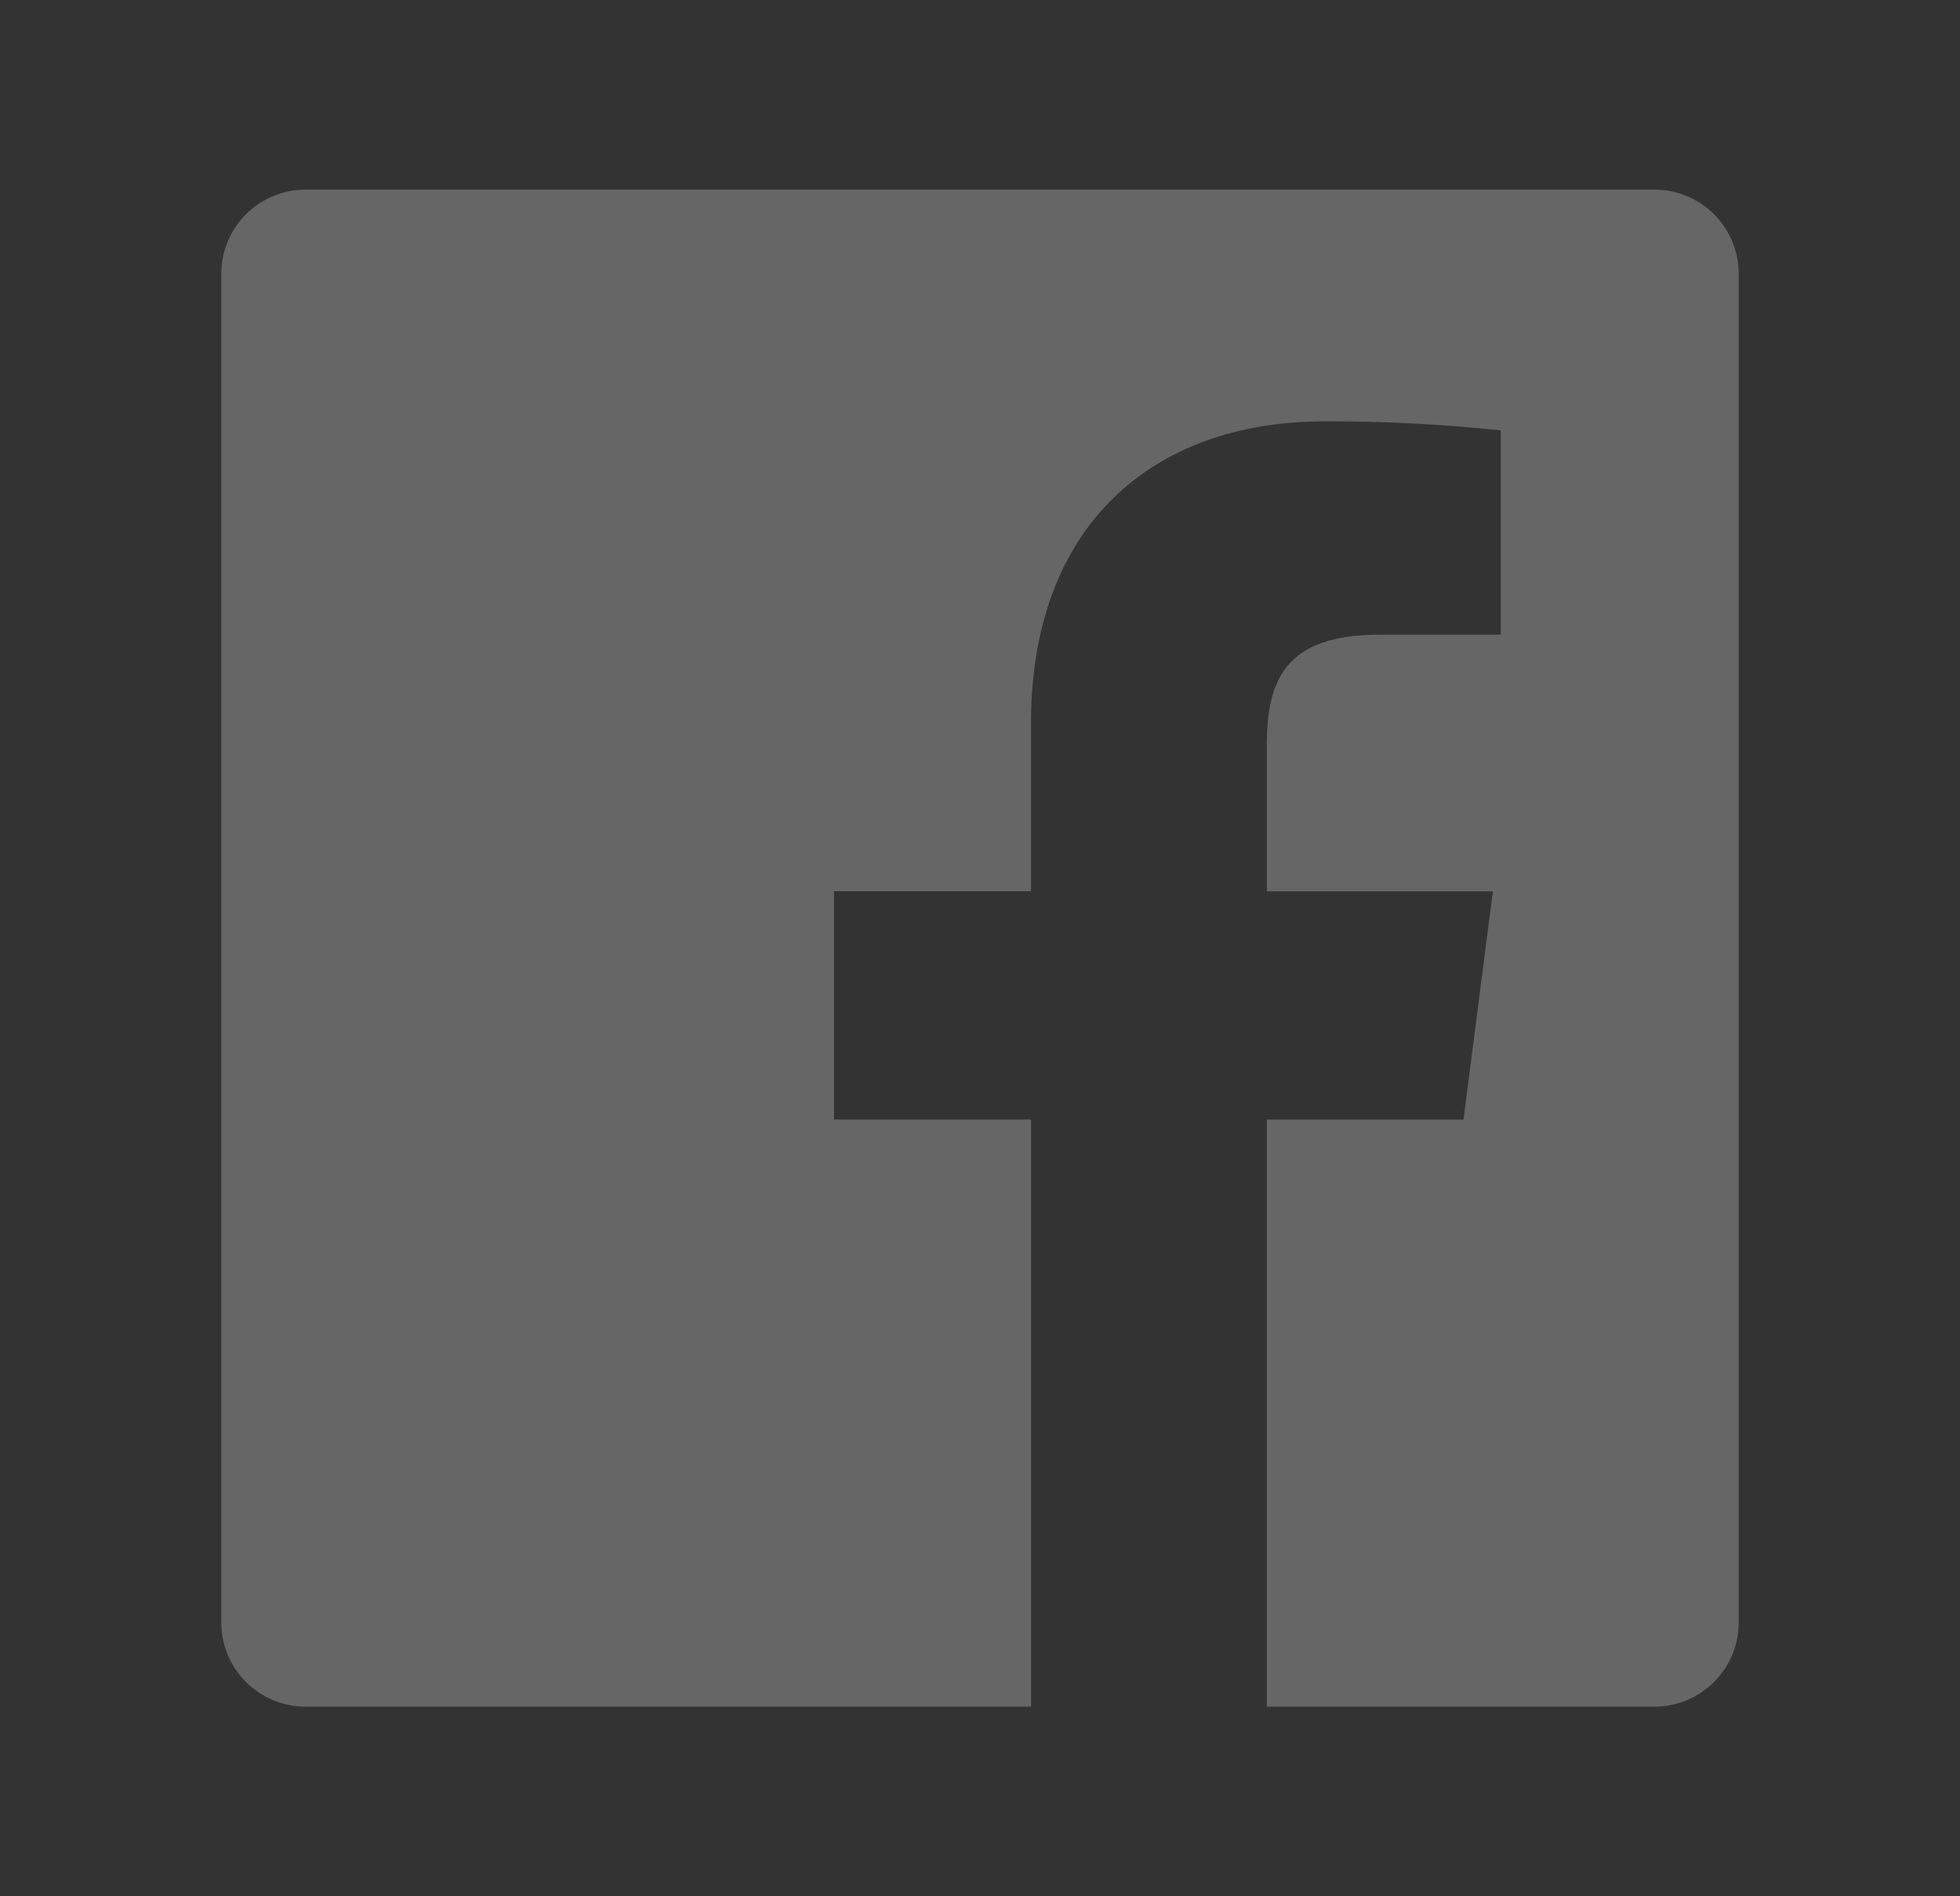 <svg width="31" height="30" viewBox="0 0 31 30" fill="none" xmlns="http://www.w3.org/2000/svg">
<rect x="0" y="0" width="31" height="30" fill="#333333" stroke="none"/>
<g opacity="0.5">
<path opacity="0.5" d="M20.036 27V17.712H23.147L23.612 14.101H20.036V11.8C20.036 10.755 20.327 10.041 21.825 10.041H23.737V6.809C22.811 6.711 21.881 6.663 20.95 6.666C18.194 6.666 16.307 8.349 16.307 11.439V14.1H13.191V17.711H16.308V27H4.833C4.479 27 4.14 26.86 3.89 26.61C3.64 26.36 3.5 26.02 3.5 25.667V4.333C3.5 3.979 3.64 3.64 3.89 3.39C4.14 3.14 4.479 3 4.833 3H26.167C26.52 3 26.86 3.14 27.11 3.39C27.36 3.64 27.5 3.979 27.5 4.333V25.667C27.5 26.02 27.36 26.36 27.11 26.61C26.86 26.86 26.52 27 26.167 27H20.036Z" fill="white"/>
</g>
</svg>

